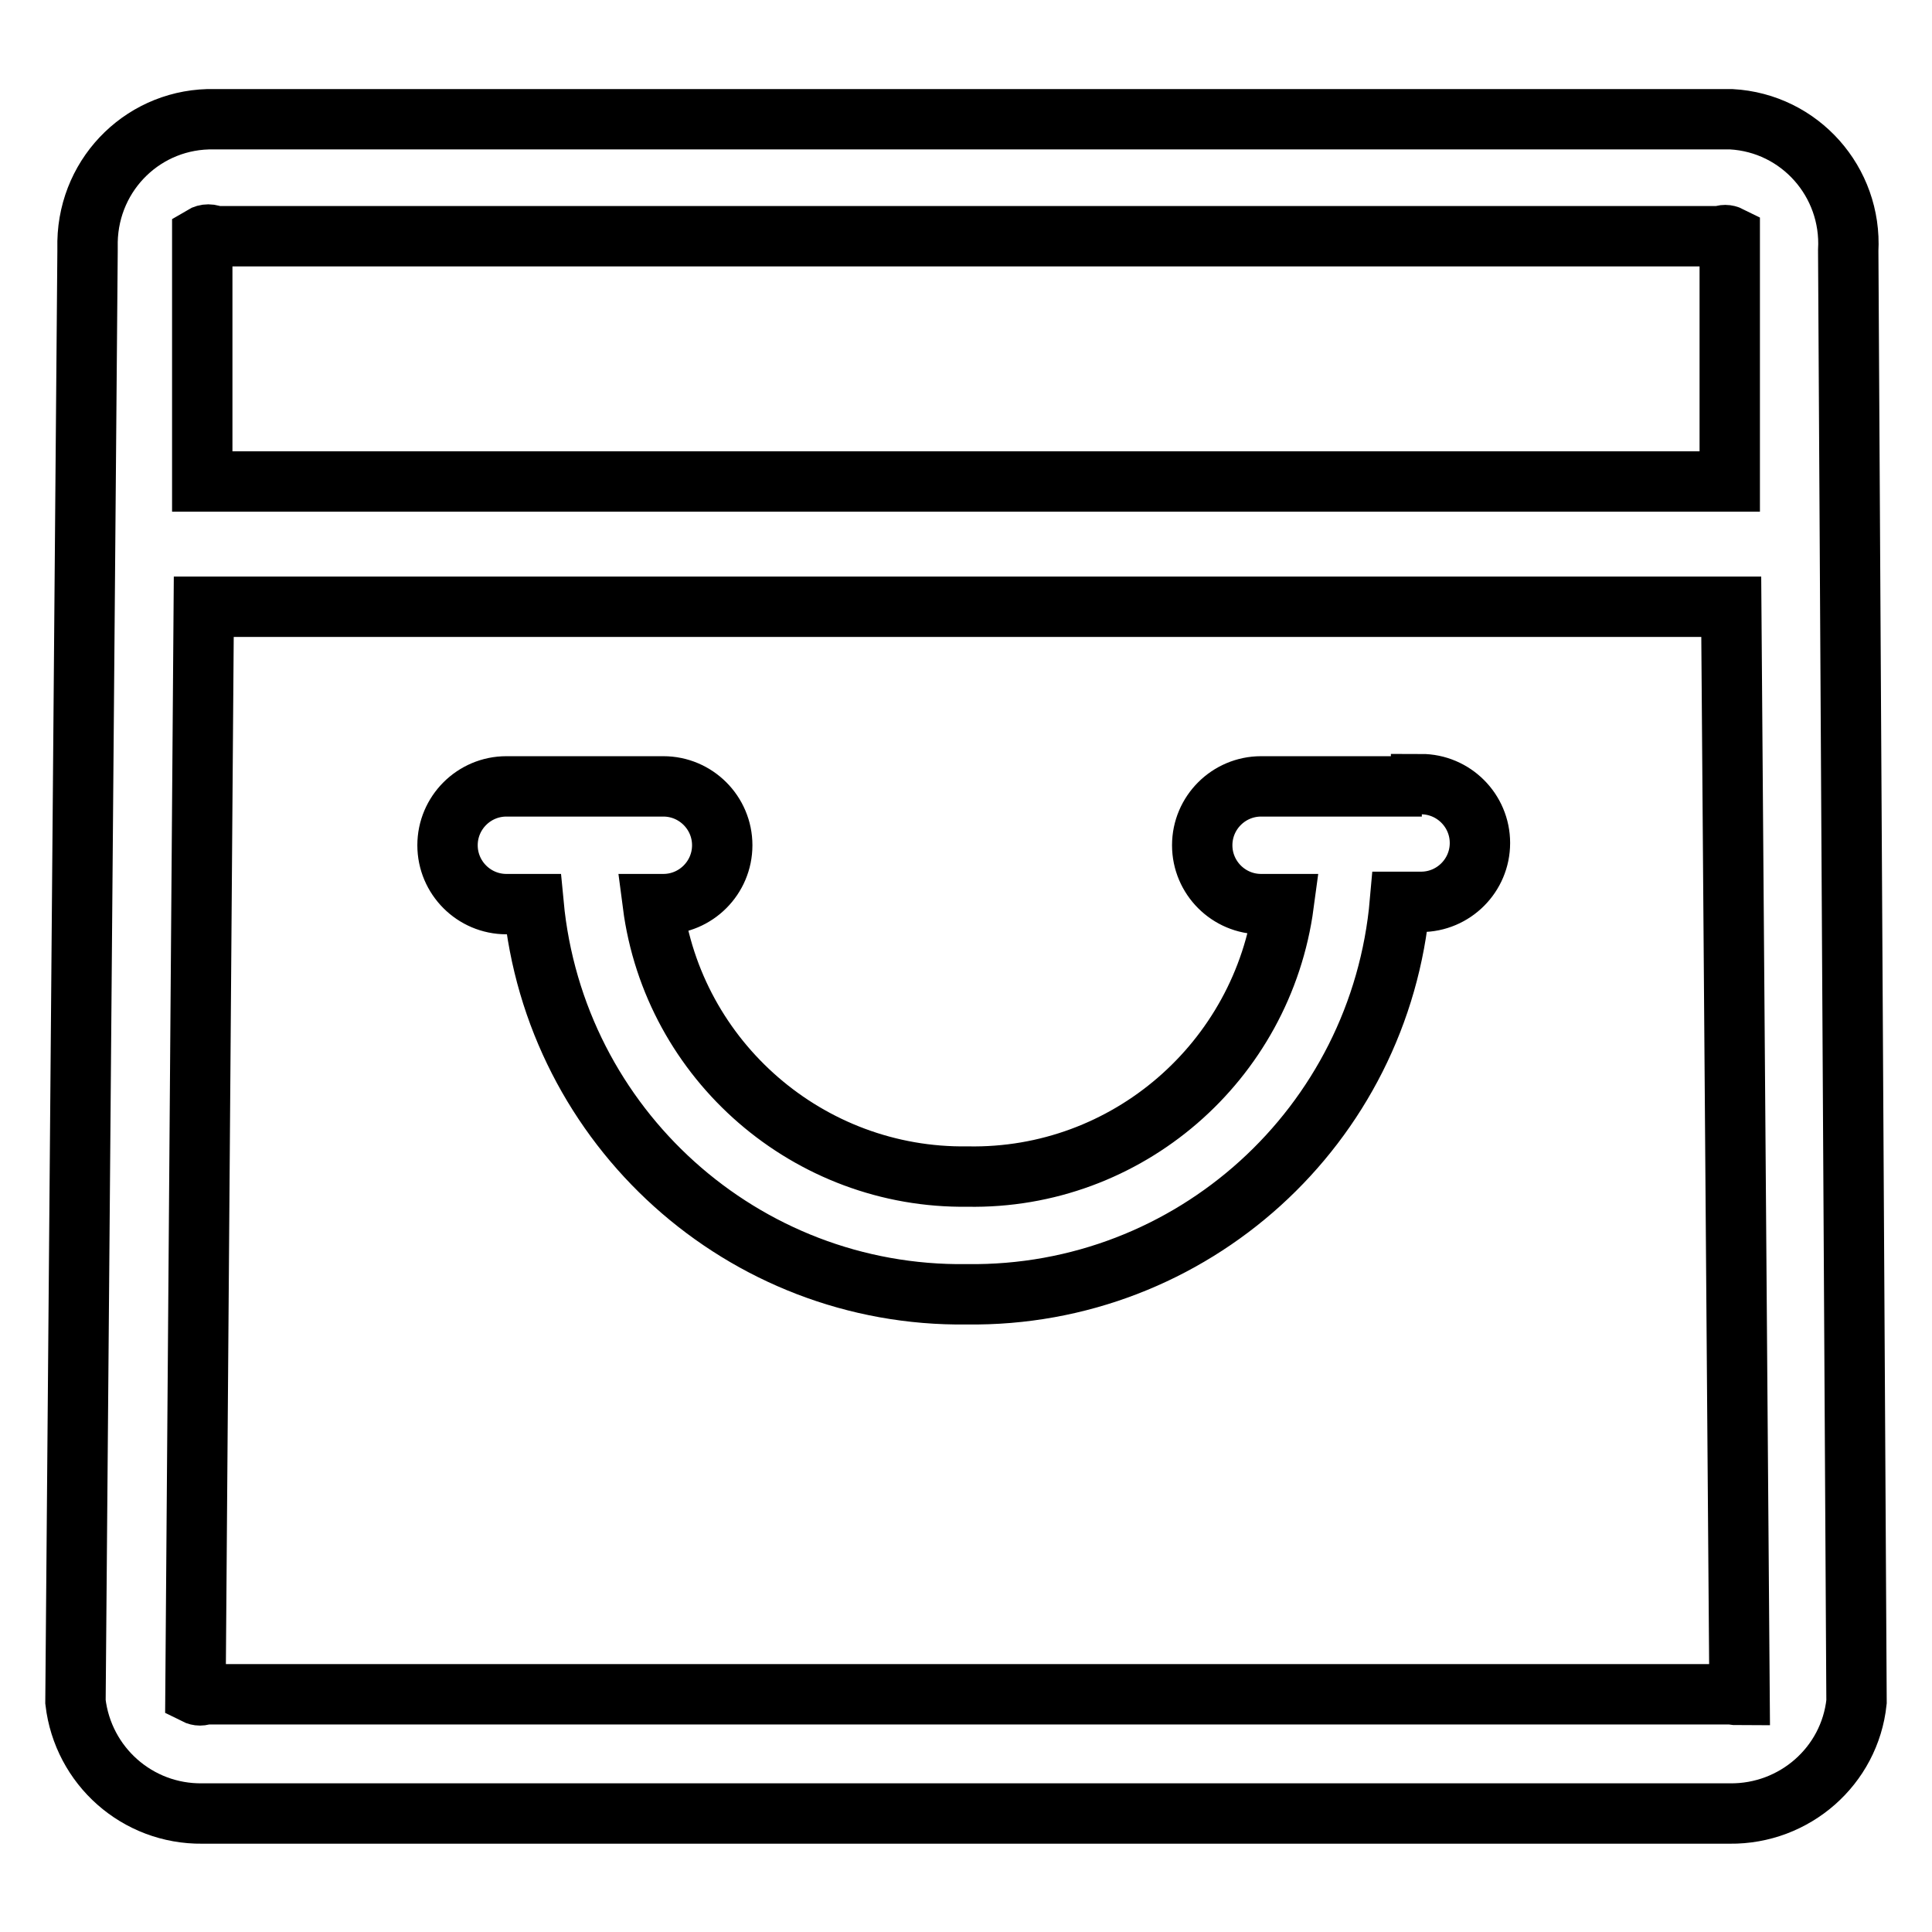 <?xml version="1.0" encoding="utf-8"?>
<!-- Svg Vector Icons : http://www.onlinewebfonts.com/icon -->
<!DOCTYPE svg PUBLIC "-//W3C//DTD SVG 1.1//EN" "http://www.w3.org/Graphics/SVG/1.1/DTD/svg11.dtd">
<svg version="1.1" xmlns="http://www.w3.org/2000/svg" xmlns:xlink="http://www.w3.org/1999/xlink" x="0px" y="0px" viewBox="0 0 256 256" enable-background="new 0 0 256 256" xml:space="preserve">
<g> <path stroke-width="8" fill-opacity="0" stroke="#000000"  d="M188.4,104.2h-21.3c-4.3,0-7.8,3.5-7.8,7.8c0,4.3,3.5,7.8,7.8,7.8h3c-2.8,20.9-20.8,36.5-41.9,36.1 c-21,0.3-39-15.3-41.7-36.1h1.4c4.3,0,7.8-3.5,7.8-7.8c0-4.3-3.5-7.8-7.8-7.8H67.1c-4.3,0-7.8,3.5-7.8,7.8c0,4.3,3.5,7.8,7.8,7.8 h3.6c2.8,29.6,27.8,52.1,57.4,51.7c29.8,0.4,54.8-22.3,57.4-52h2.8c4.3,0,7.8-3.5,7.8-7.8c0-4.3-3.5-7.8-7.8-7.8V104.2z"/> <path stroke-width="8" fill-opacity="0" stroke="#000000"  d="M244.9,33.2c0.5-9.1-6.4-16.9-15.5-17.4c-0.5,0-1,0-1.4,0H28.4c-9.1-0.2-16.6,7-16.8,16.2 c0,0.4,0,0.9,0,1.3L10,225.5c1,8.5,8.2,14.9,16.8,14.8h202.4c8.6,0.1,15.9-6.3,16.8-14.8L244.9,33.2z M28.4,31.3h199.6 c0.4-0.2,0.8-0.2,1.2,0v32.5H26.8V32.7v-1.4C27.3,31,27.9,31,28.4,31.3L28.4,31.3z M229.5,224.5H27.1c-0.4,0.2-0.8,0.2-1.2,0 L27,80.4h202.4l1.1,144.2C230.1,224.6,229.8,224.6,229.5,224.5z"/></g>
</svg>